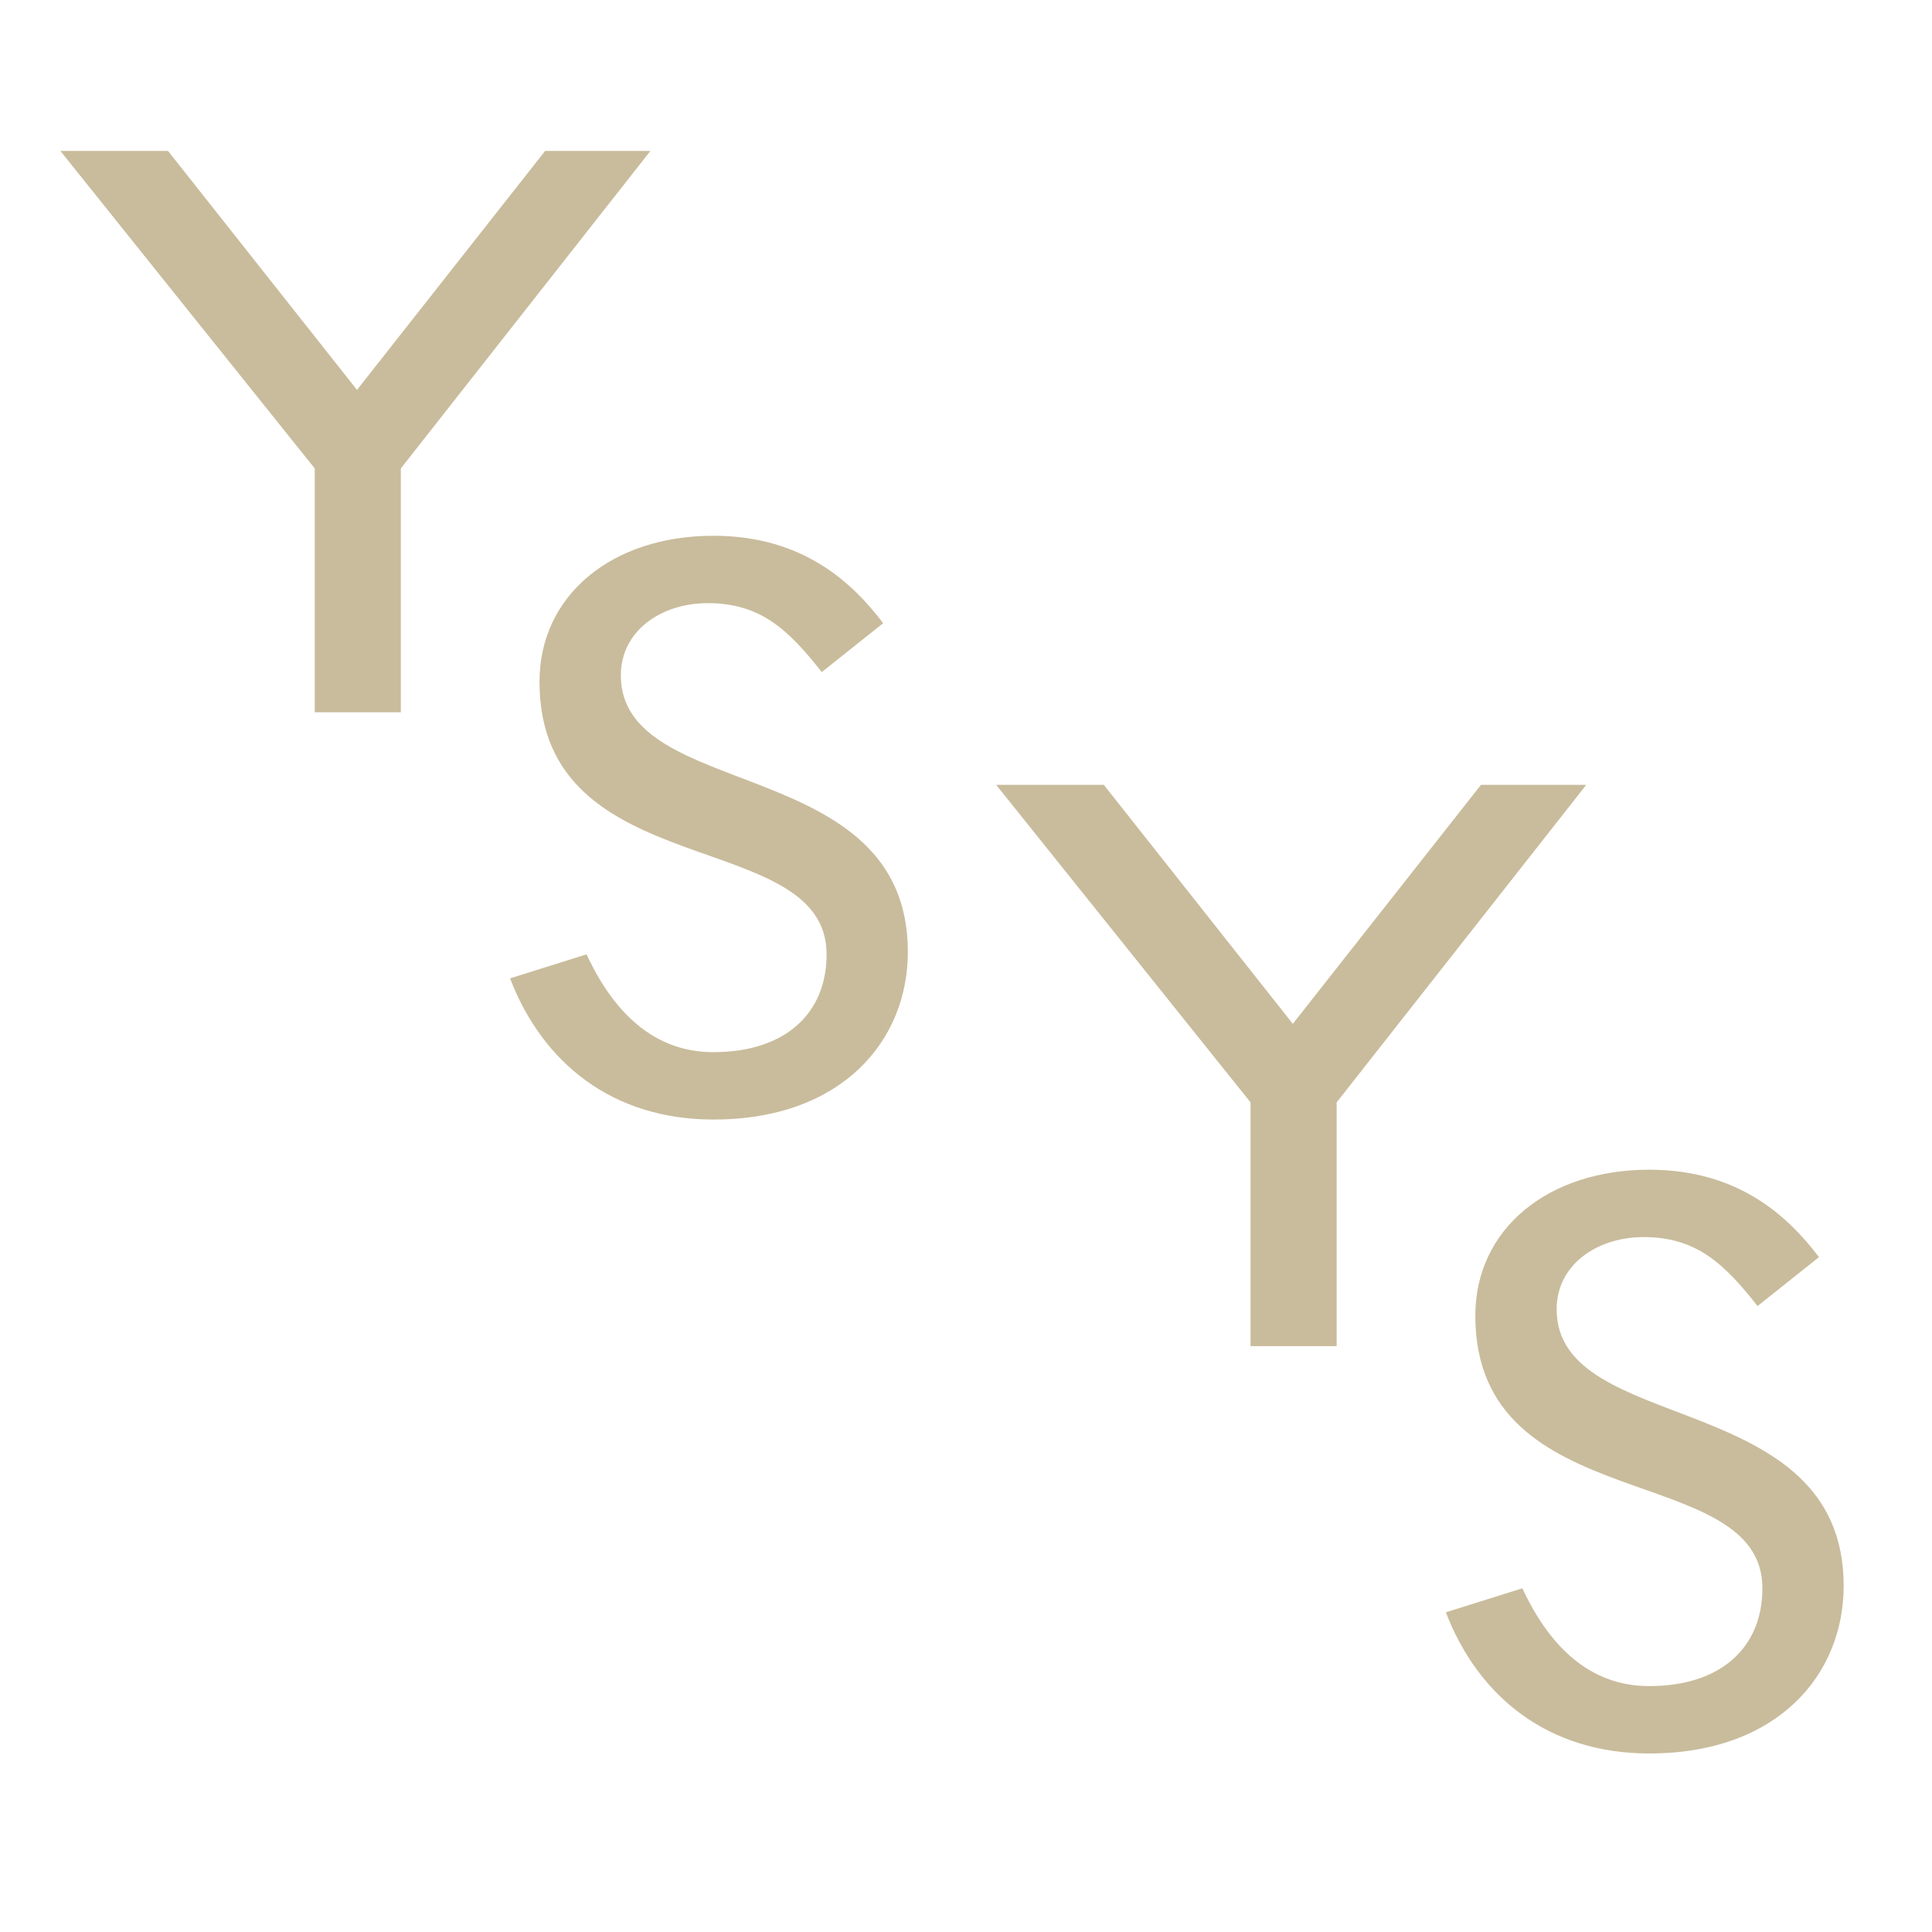 <svg width="32" height="32" viewBox="0 0 32 32" fill="none" xmlns="http://www.w3.org/2000/svg">
<path d="M6.639 11.797H5.213V7.759L1 2.5H2.783L5.913 6.458L9.029 2.5H10.773L6.639 7.759V11.797ZM9.715 15.807C10.296 17.055 11.075 17.427 11.815 17.427C13.017 17.427 13.691 16.776 13.691 15.807C13.691 13.668 8.936 14.678 8.936 11.291C8.936 9.857 10.138 8.874 11.815 8.874C13.294 8.874 14.113 9.644 14.628 10.322L13.611 11.132C13.057 10.428 12.594 9.99 11.723 9.99C10.944 9.99 10.283 10.454 10.283 11.185C10.283 13.297 15.037 12.473 15.037 15.767C15.037 17.228 13.955 18.543 11.815 18.543C10.151 18.543 8.989 17.613 8.448 16.205L9.715 15.807Z" fill="#C9BC9C"/>
<path d="M22.139 22.297H20.713V18.259L16.5 13H18.283L21.413 16.958L24.529 13H26.273L22.139 18.259V22.297ZM25.215 26.307C25.796 27.555 26.576 27.927 27.315 27.927C28.517 27.927 29.191 27.276 29.191 26.307C29.191 24.168 24.436 25.178 24.436 21.791C24.436 20.357 25.638 19.374 27.315 19.374C28.794 19.374 29.613 20.144 30.128 20.822L29.111 21.632C28.557 20.928 28.094 20.49 27.223 20.49C26.444 20.49 25.783 20.954 25.783 21.685C25.783 23.797 30.537 22.973 30.537 26.267C30.537 27.728 29.455 29.043 27.315 29.043C25.651 29.043 24.489 28.113 23.948 26.705L25.215 26.307Z" fill="#C9BC9C"/>
</svg>
